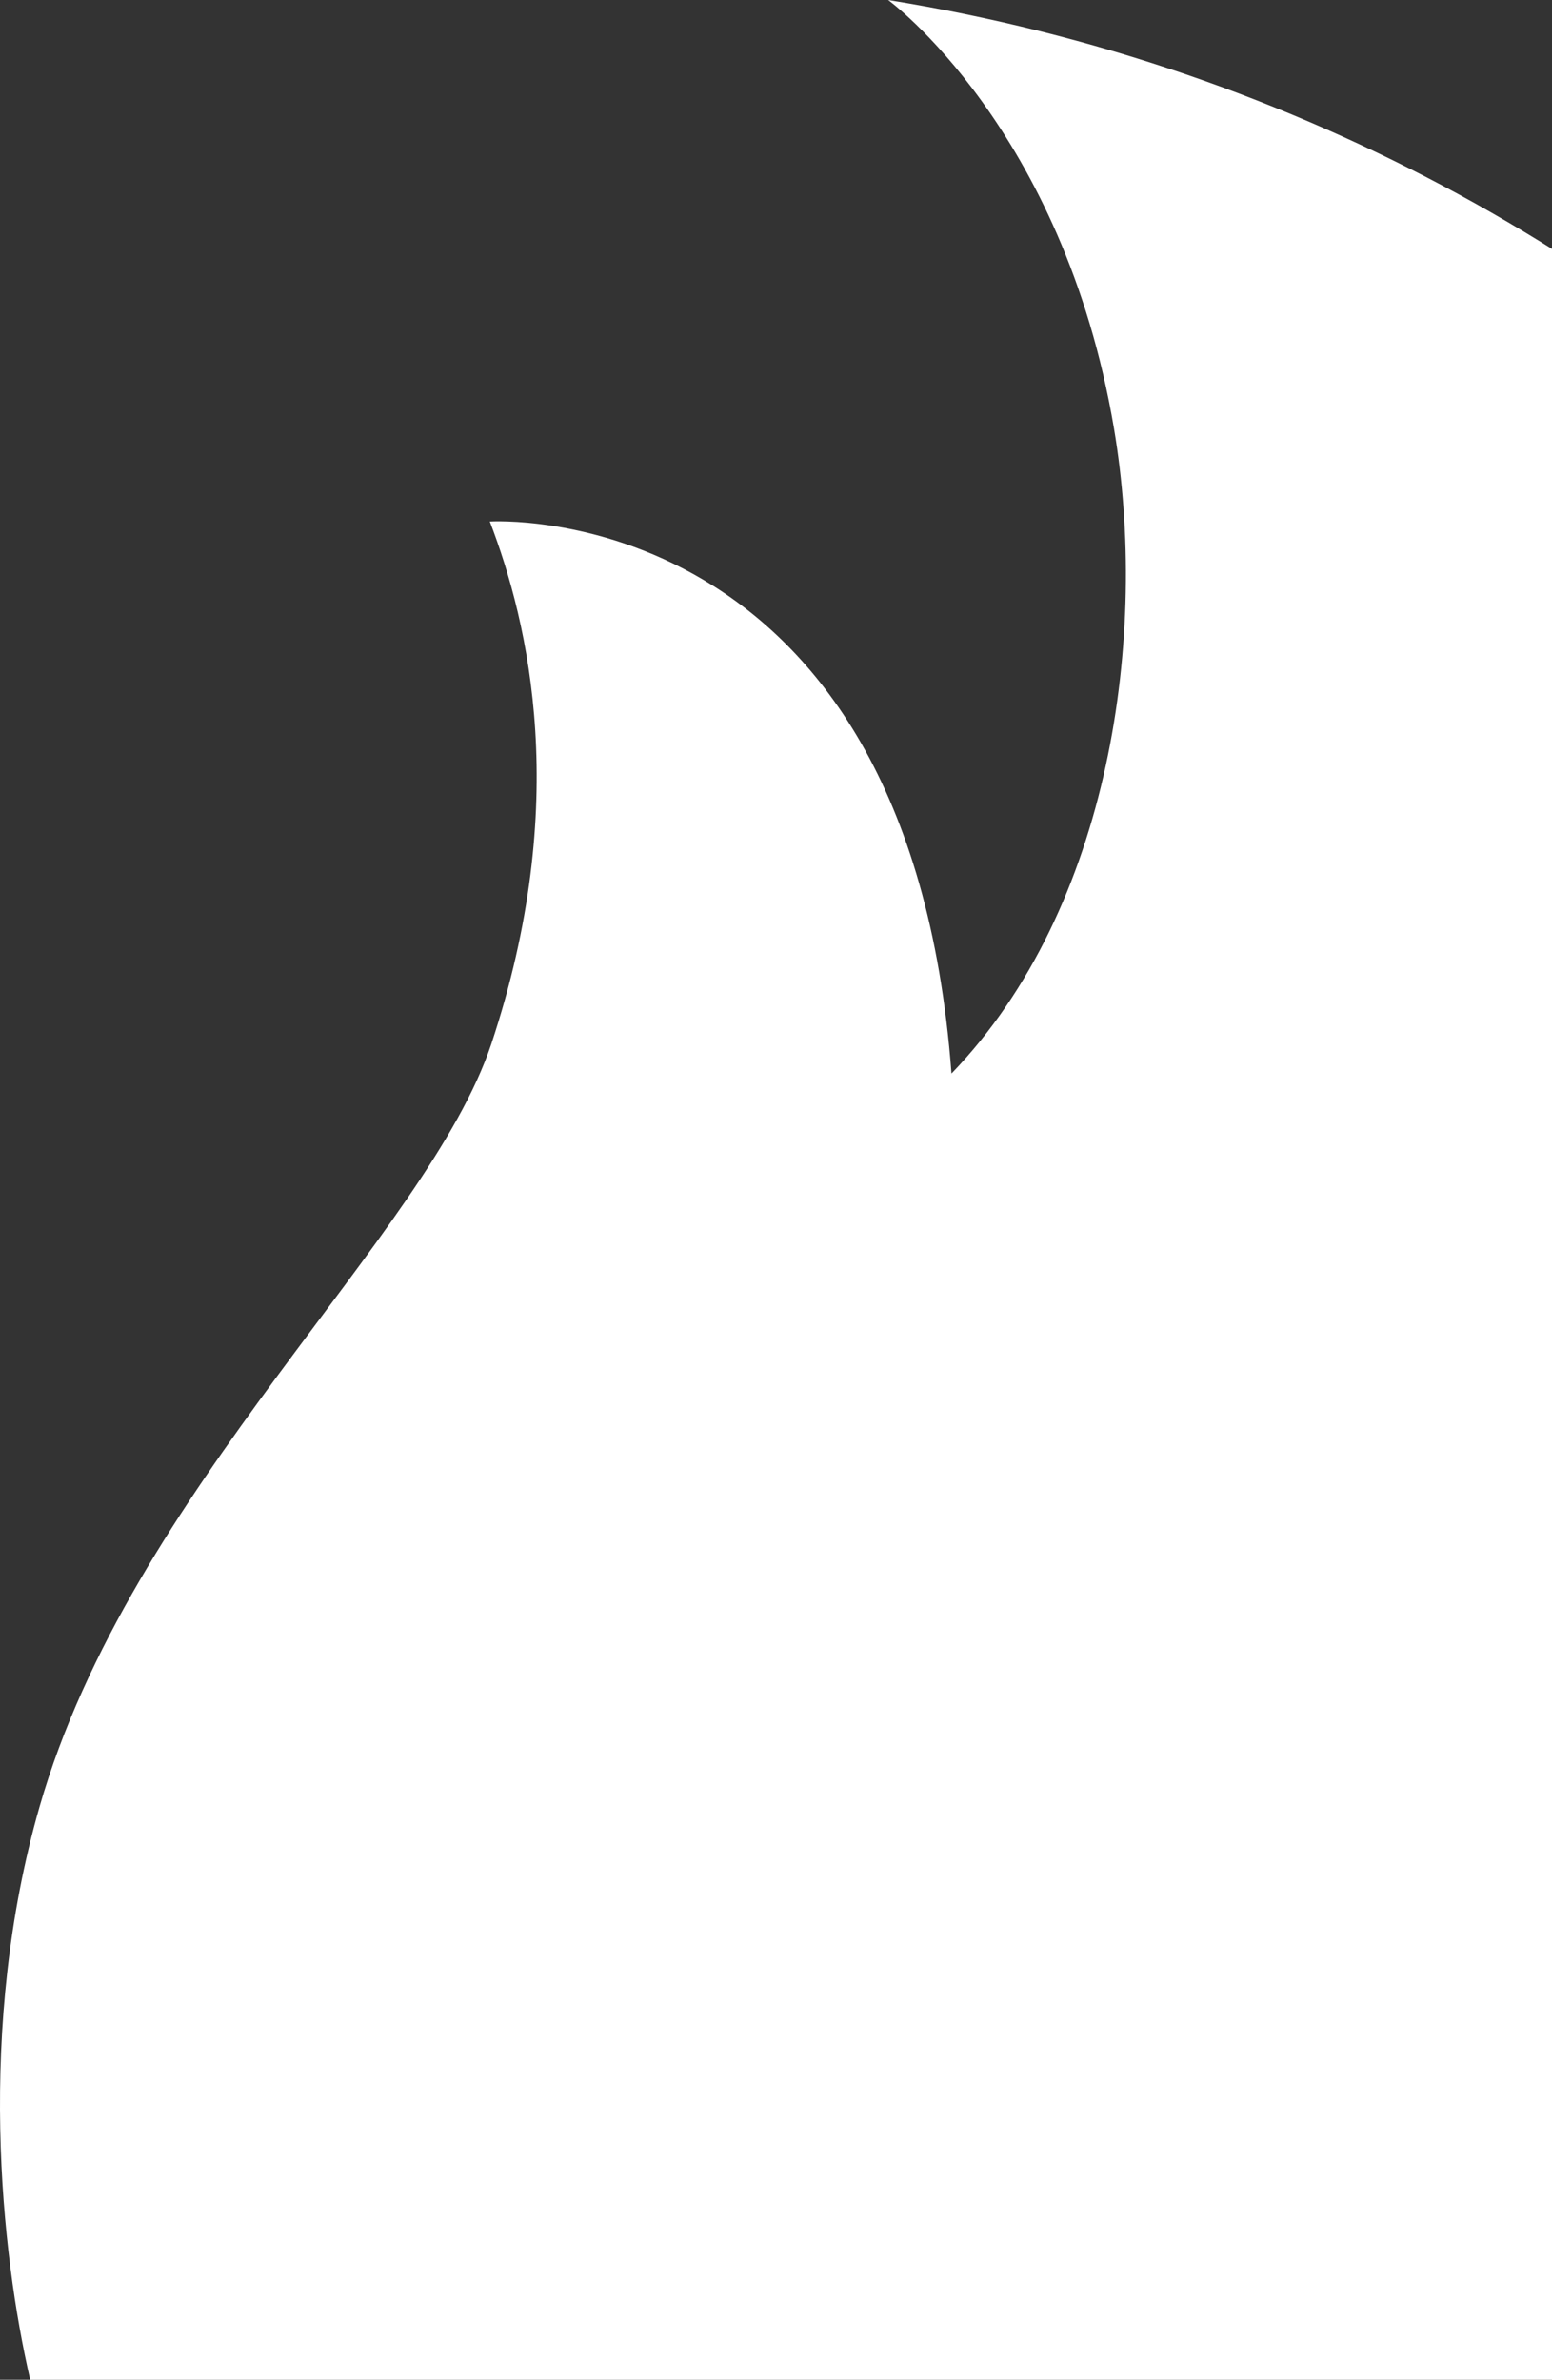 <svg xmlns="http://www.w3.org/2000/svg" width="696" height="1067" viewBox="0 0 696 1067" fill="none"><rect x="0" y="0" width="696" height="1067" fill="#333333" stroke="none"/><path d="M861.909 249.961C742.827 119.905 582.628 29.727 398.287 0C398.287 0 476.798 57.37 499.579 192.138C515.1 284.038 498.49 406.934 426.696 481.342C407.272 221.774 219.663 233.828 219.663 233.828C237.271 279.778 256.15 360.168 220.389 467.928C191.708 554.209 58.557 667.679 17.713 810.151C-10.605 908.849 0.468 1010.45 13.538 1067H358.726H862C862 1067 861.909 249.961 862 250.142L861.909 249.961Z" fill="white"></path></svg>